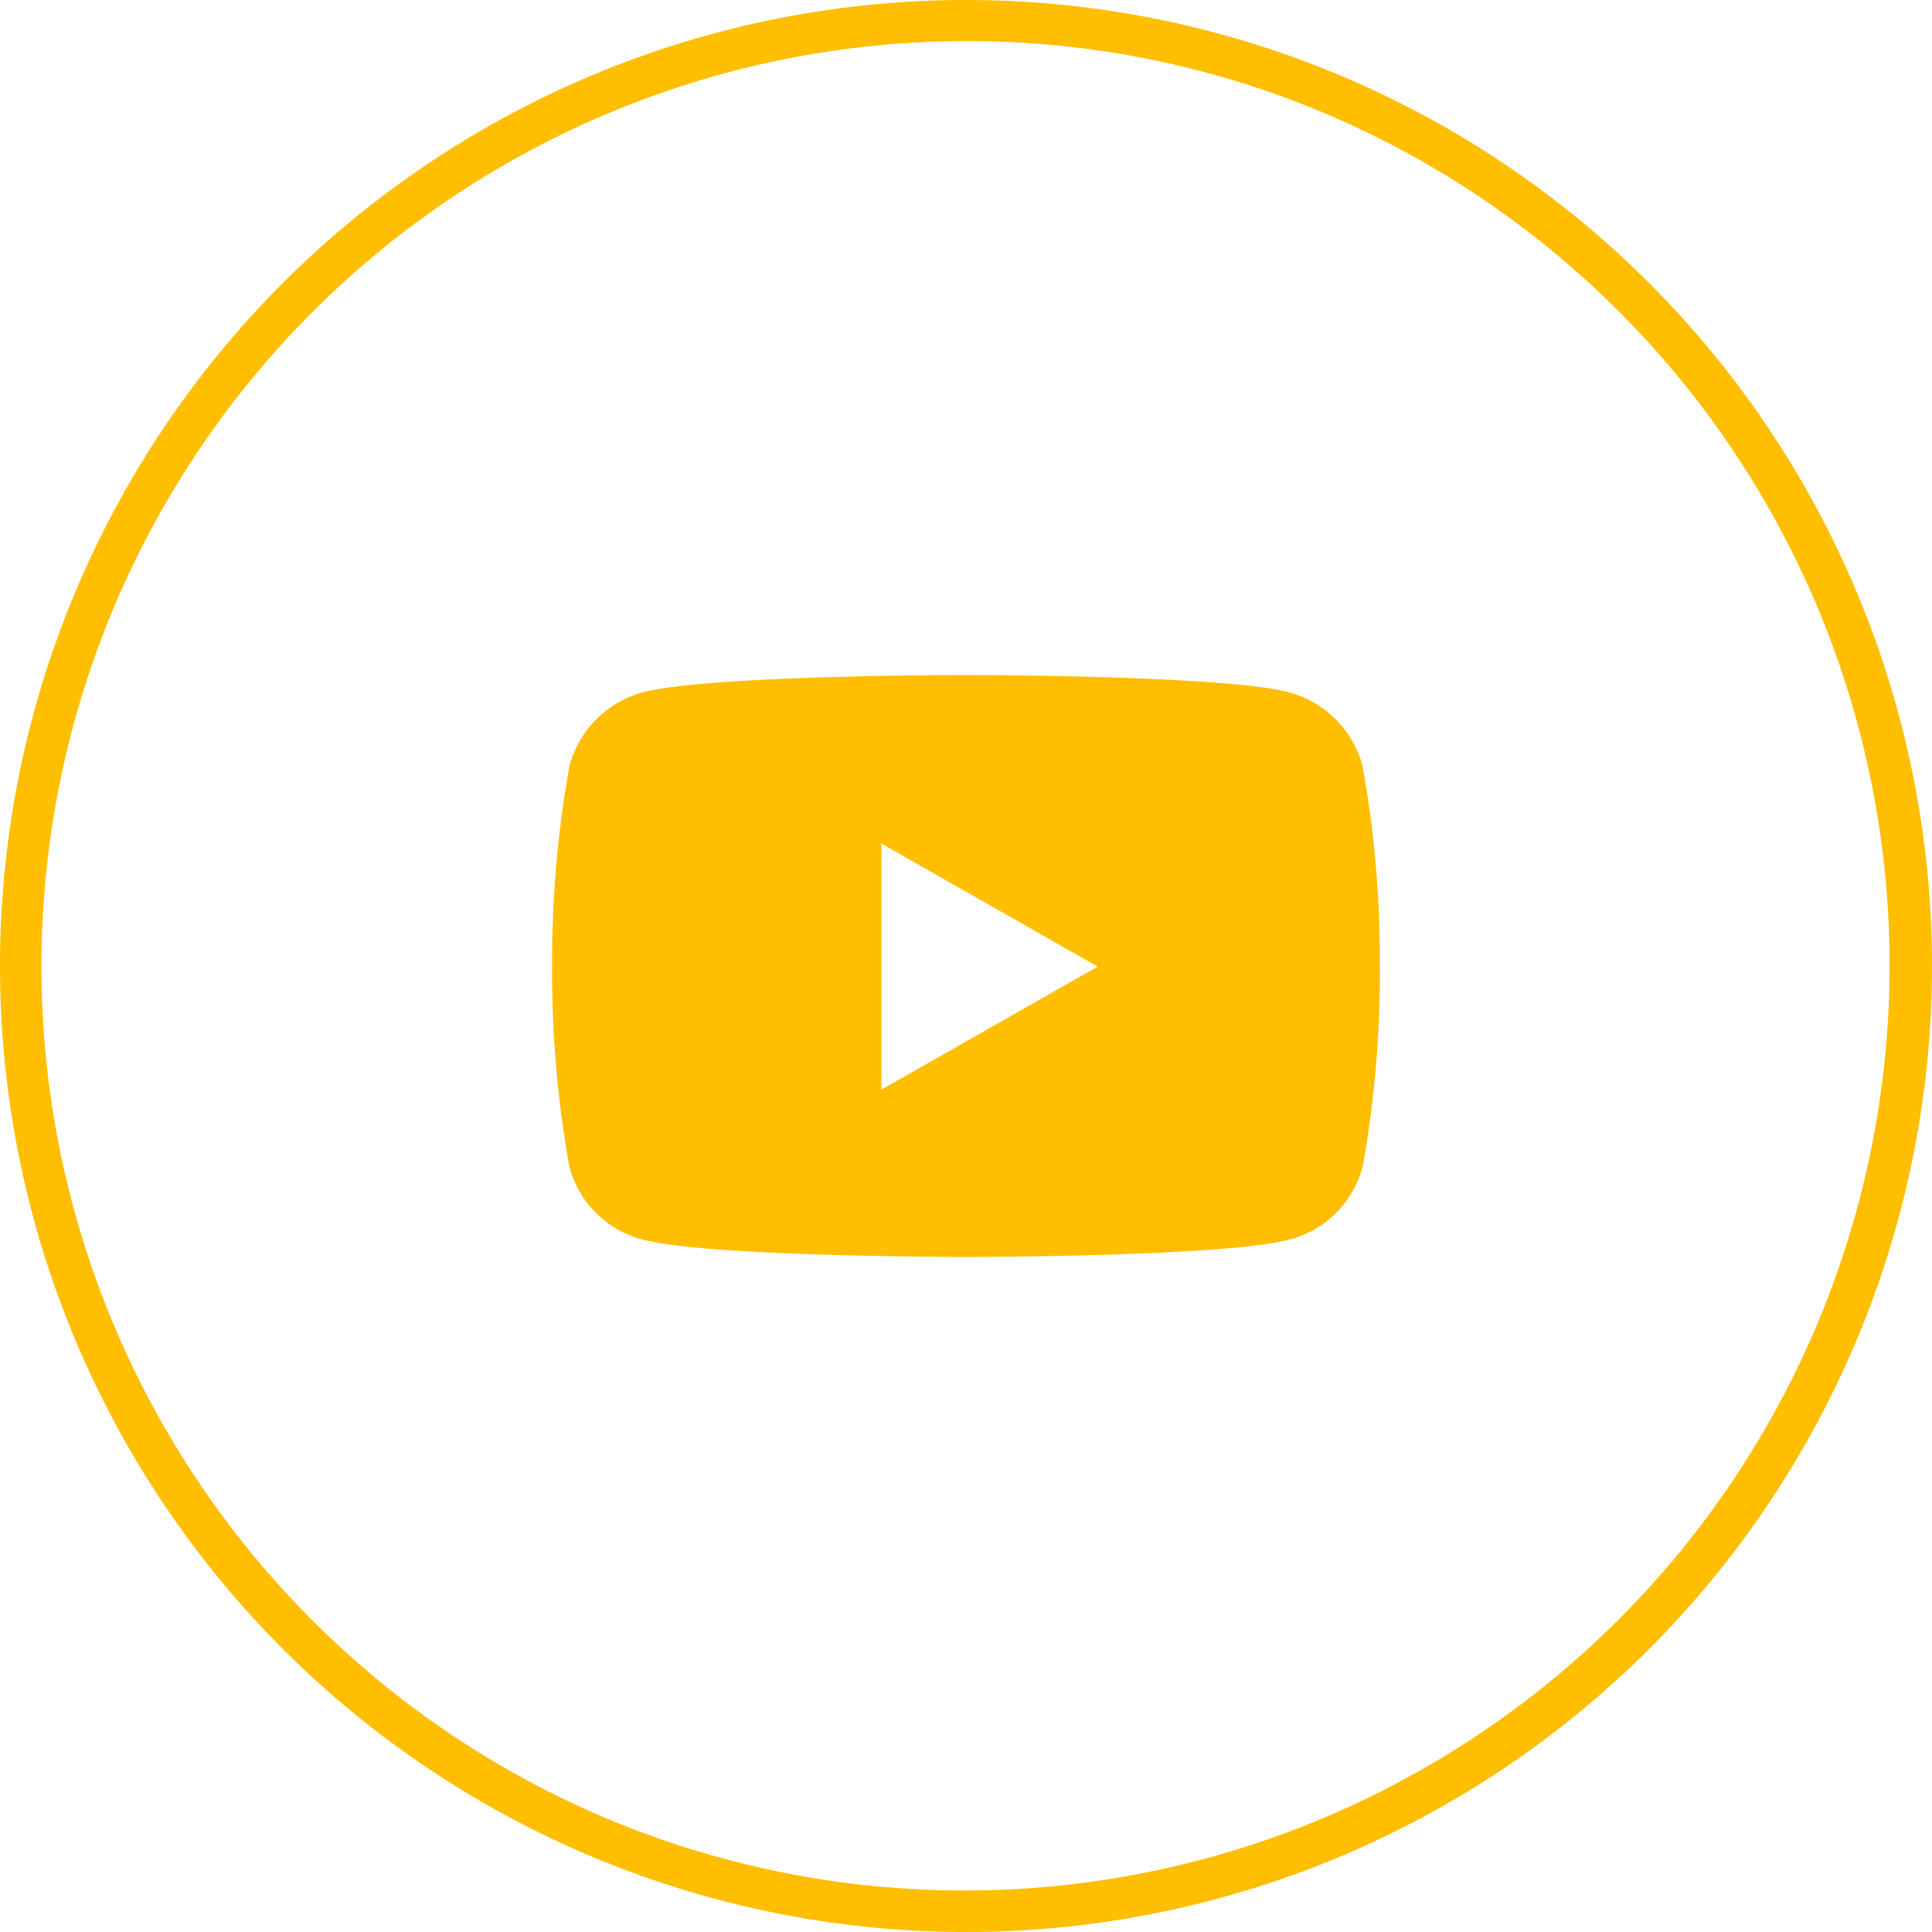 <svg xmlns="http://www.w3.org/2000/svg" width="47" height="47" viewBox="0 0 47 47">
  <g id="Group_389" data-name="Group 389" transform="translate(-1629.5 -7927)">
    <path id="Path_210" data-name="Path 210" d="M23.5,1a22.506,22.506,0,0,0-8.758,43.232A22.506,22.506,0,0,0,32.258,2.768,22.358,22.358,0,0,0,23.5,1m0-1A23.5,23.5,0,1,1,0,23.5,23.5,23.5,0,0,1,23.5,0Z" transform="translate(1629.5 7927)" fill="#ffbe00"/>
    <path id="Icon_awesome-youtube" data-name="Icon awesome-youtube" d="M20.765,6.715a2.53,2.53,0,0,0-1.78-1.792C17.415,4.5,11.118,4.5,11.118,4.5s-6.3,0-7.867.423a2.53,2.53,0,0,0-1.78,1.792,26.542,26.542,0,0,0-.421,4.878,26.542,26.542,0,0,0,.421,4.878,2.492,2.492,0,0,0,1.78,1.763c1.57.423,7.867.423,7.867.423s6.3,0,7.867-.423a2.492,2.492,0,0,0,1.78-1.763,26.542,26.542,0,0,0,.421-4.878,26.542,26.542,0,0,0-.421-4.878ZM9.059,14.587V8.6l5.263,2.994L9.059,14.587Z" transform="translate(1641.882 7938.921)" fill="#ffbe00"/>
  </g>
</svg>
